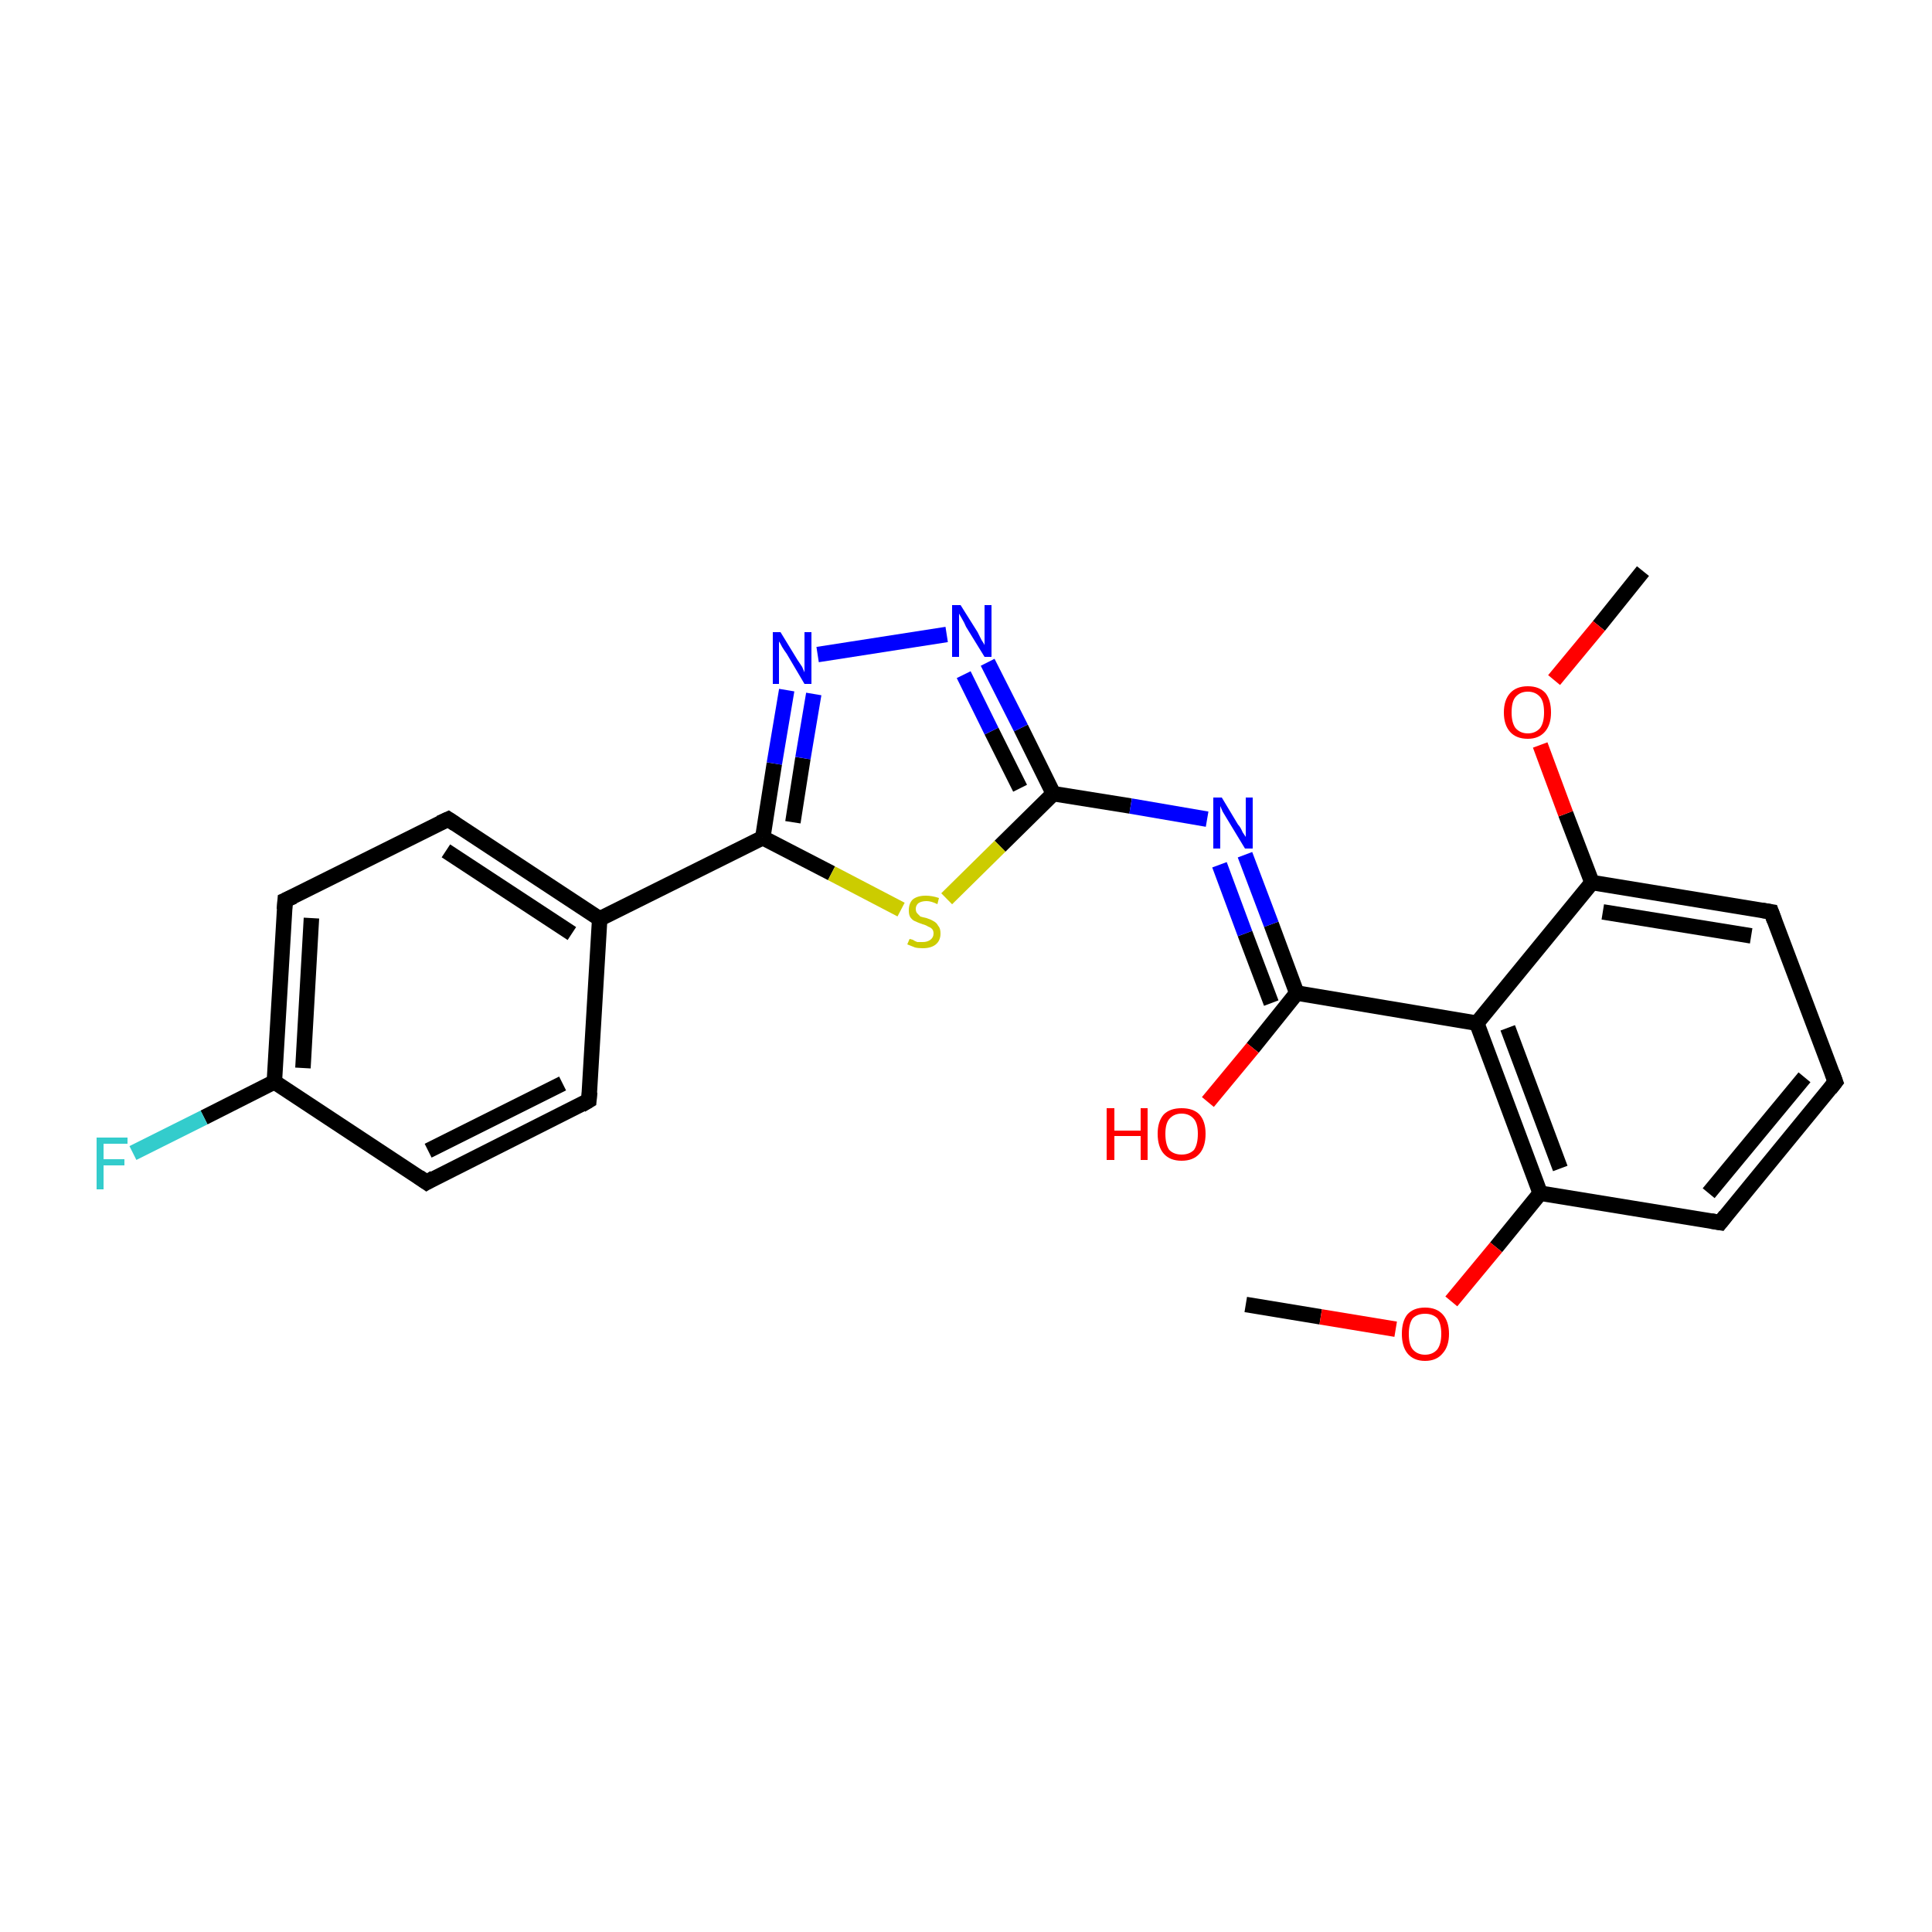 <?xml version='1.0' encoding='iso-8859-1'?>
<svg version='1.1' baseProfile='full'
              xmlns='http://www.w3.org/2000/svg'
                      xmlns:rdkit='http://www.rdkit.org/xml'
                      xmlns:xlink='http://www.w3.org/1999/xlink'
                  xml:space='preserve'
width='250px' height='250px' viewBox='0 0 250 250'>
<!-- END OF HEADER -->
<rect style='opacity:1.0;fill:#FFFFFF;stroke:none' width='250.0' height='250.0' x='0.0' y='0.0'> </rect>
<path class='bond-0 atom-0 atom-22' d='M 161.2,168.8 L 170.9,170.4' style='fill:none;fill-rule:evenodd;stroke:#000000;stroke-width:2.0px;stroke-linecap:butt;stroke-linejoin:miter;stroke-opacity:1' />
<path class='bond-0 atom-0 atom-22' d='M 170.9,170.4 L 180.6,172.0' style='fill:none;fill-rule:evenodd;stroke:#FF0000;stroke-width:2.0px;stroke-linecap:butt;stroke-linejoin:miter;stroke-opacity:1' />
<path class='bond-1 atom-1 atom-23' d='M 212.6,73.9 L 206.9,81.0' style='fill:none;fill-rule:evenodd;stroke:#000000;stroke-width:2.0px;stroke-linecap:butt;stroke-linejoin:miter;stroke-opacity:1' />
<path class='bond-1 atom-1 atom-23' d='M 206.9,81.0 L 201.1,88.0' style='fill:none;fill-rule:evenodd;stroke:#FF0000;stroke-width:2.0px;stroke-linecap:butt;stroke-linejoin:miter;stroke-opacity:1' />
<path class='bond-2 atom-2 atom-3' d='M 237.5,140.0 L 222.6,158.2' style='fill:none;fill-rule:evenodd;stroke:#000000;stroke-width:2.0px;stroke-linecap:butt;stroke-linejoin:miter;stroke-opacity:1' />
<path class='bond-2 atom-2 atom-3' d='M 233.5,139.4 L 221.1,154.4' style='fill:none;fill-rule:evenodd;stroke:#000000;stroke-width:2.0px;stroke-linecap:butt;stroke-linejoin:miter;stroke-opacity:1' />
<path class='bond-3 atom-2 atom-4' d='M 237.5,140.0 L 229.2,118.0' style='fill:none;fill-rule:evenodd;stroke:#000000;stroke-width:2.0px;stroke-linecap:butt;stroke-linejoin:miter;stroke-opacity:1' />
<path class='bond-4 atom-3 atom-11' d='M 222.6,158.2 L 199.3,154.4' style='fill:none;fill-rule:evenodd;stroke:#000000;stroke-width:2.0px;stroke-linecap:butt;stroke-linejoin:miter;stroke-opacity:1' />
<path class='bond-5 atom-4 atom-12' d='M 229.2,118.0 L 206.0,114.2' style='fill:none;fill-rule:evenodd;stroke:#000000;stroke-width:2.0px;stroke-linecap:butt;stroke-linejoin:miter;stroke-opacity:1' />
<path class='bond-5 atom-4 atom-12' d='M 226.6,121.1 L 207.4,118.0' style='fill:none;fill-rule:evenodd;stroke:#000000;stroke-width:2.0px;stroke-linecap:butt;stroke-linejoin:miter;stroke-opacity:1' />
<path class='bond-6 atom-5 atom-7' d='M 76.2,142.4 L 55.2,153.0' style='fill:none;fill-rule:evenodd;stroke:#000000;stroke-width:2.0px;stroke-linecap:butt;stroke-linejoin:miter;stroke-opacity:1' />
<path class='bond-6 atom-5 atom-7' d='M 72.8,140.2 L 55.4,148.9' style='fill:none;fill-rule:evenodd;stroke:#000000;stroke-width:2.0px;stroke-linecap:butt;stroke-linejoin:miter;stroke-opacity:1' />
<path class='bond-7 atom-5 atom-9' d='M 76.2,142.4 L 77.6,118.9' style='fill:none;fill-rule:evenodd;stroke:#000000;stroke-width:2.0px;stroke-linecap:butt;stroke-linejoin:miter;stroke-opacity:1' />
<path class='bond-8 atom-6 atom-8' d='M 58.0,106.0 L 36.9,116.5' style='fill:none;fill-rule:evenodd;stroke:#000000;stroke-width:2.0px;stroke-linecap:butt;stroke-linejoin:miter;stroke-opacity:1' />
<path class='bond-9 atom-6 atom-9' d='M 58.0,106.0 L 77.6,118.9' style='fill:none;fill-rule:evenodd;stroke:#000000;stroke-width:2.0px;stroke-linecap:butt;stroke-linejoin:miter;stroke-opacity:1' />
<path class='bond-9 atom-6 atom-9' d='M 57.7,110.1 L 74.0,120.8' style='fill:none;fill-rule:evenodd;stroke:#000000;stroke-width:2.0px;stroke-linecap:butt;stroke-linejoin:miter;stroke-opacity:1' />
<path class='bond-10 atom-7 atom-10' d='M 55.2,153.0 L 35.5,140.0' style='fill:none;fill-rule:evenodd;stroke:#000000;stroke-width:2.0px;stroke-linecap:butt;stroke-linejoin:miter;stroke-opacity:1' />
<path class='bond-11 atom-8 atom-10' d='M 36.9,116.5 L 35.5,140.0' style='fill:none;fill-rule:evenodd;stroke:#000000;stroke-width:2.0px;stroke-linecap:butt;stroke-linejoin:miter;stroke-opacity:1' />
<path class='bond-11 atom-8 atom-10' d='M 40.3,118.8 L 39.2,138.2' style='fill:none;fill-rule:evenodd;stroke:#000000;stroke-width:2.0px;stroke-linecap:butt;stroke-linejoin:miter;stroke-opacity:1' />
<path class='bond-12 atom-9 atom-15' d='M 77.6,118.9 L 98.7,108.4' style='fill:none;fill-rule:evenodd;stroke:#000000;stroke-width:2.0px;stroke-linecap:butt;stroke-linejoin:miter;stroke-opacity:1' />
<path class='bond-13 atom-10 atom-17' d='M 35.5,140.0 L 26.4,144.6' style='fill:none;fill-rule:evenodd;stroke:#000000;stroke-width:2.0px;stroke-linecap:butt;stroke-linejoin:miter;stroke-opacity:1' />
<path class='bond-13 atom-10 atom-17' d='M 26.4,144.6 L 17.2,149.2' style='fill:none;fill-rule:evenodd;stroke:#33CCCC;stroke-width:2.0px;stroke-linecap:butt;stroke-linejoin:miter;stroke-opacity:1' />
<path class='bond-14 atom-11 atom-13' d='M 199.3,154.4 L 191.1,132.4' style='fill:none;fill-rule:evenodd;stroke:#000000;stroke-width:2.0px;stroke-linecap:butt;stroke-linejoin:miter;stroke-opacity:1' />
<path class='bond-14 atom-11 atom-13' d='M 201.9,151.2 L 195.1,133.0' style='fill:none;fill-rule:evenodd;stroke:#000000;stroke-width:2.0px;stroke-linecap:butt;stroke-linejoin:miter;stroke-opacity:1' />
<path class='bond-15 atom-11 atom-22' d='M 199.3,154.4 L 193.6,161.4' style='fill:none;fill-rule:evenodd;stroke:#000000;stroke-width:2.0px;stroke-linecap:butt;stroke-linejoin:miter;stroke-opacity:1' />
<path class='bond-15 atom-11 atom-22' d='M 193.6,161.4 L 187.8,168.4' style='fill:none;fill-rule:evenodd;stroke:#FF0000;stroke-width:2.0px;stroke-linecap:butt;stroke-linejoin:miter;stroke-opacity:1' />
<path class='bond-16 atom-12 atom-13' d='M 206.0,114.2 L 191.1,132.4' style='fill:none;fill-rule:evenodd;stroke:#000000;stroke-width:2.0px;stroke-linecap:butt;stroke-linejoin:miter;stroke-opacity:1' />
<path class='bond-17 atom-12 atom-23' d='M 206.0,114.2 L 202.6,105.3' style='fill:none;fill-rule:evenodd;stroke:#000000;stroke-width:2.0px;stroke-linecap:butt;stroke-linejoin:miter;stroke-opacity:1' />
<path class='bond-17 atom-12 atom-23' d='M 202.6,105.3 L 199.3,96.4' style='fill:none;fill-rule:evenodd;stroke:#FF0000;stroke-width:2.0px;stroke-linecap:butt;stroke-linejoin:miter;stroke-opacity:1' />
<path class='bond-18 atom-13 atom-14' d='M 191.1,132.4 L 167.8,128.5' style='fill:none;fill-rule:evenodd;stroke:#000000;stroke-width:2.0px;stroke-linecap:butt;stroke-linejoin:miter;stroke-opacity:1' />
<path class='bond-19 atom-14 atom-18' d='M 167.8,128.5 L 164.5,119.6' style='fill:none;fill-rule:evenodd;stroke:#000000;stroke-width:2.0px;stroke-linecap:butt;stroke-linejoin:miter;stroke-opacity:1' />
<path class='bond-19 atom-14 atom-18' d='M 164.5,119.6 L 161.1,110.6' style='fill:none;fill-rule:evenodd;stroke:#0000FF;stroke-width:2.0px;stroke-linecap:butt;stroke-linejoin:miter;stroke-opacity:1' />
<path class='bond-19 atom-14 atom-18' d='M 164.5,129.8 L 161.1,120.8' style='fill:none;fill-rule:evenodd;stroke:#000000;stroke-width:2.0px;stroke-linecap:butt;stroke-linejoin:miter;stroke-opacity:1' />
<path class='bond-19 atom-14 atom-18' d='M 161.1,120.8 L 157.8,111.9' style='fill:none;fill-rule:evenodd;stroke:#0000FF;stroke-width:2.0px;stroke-linecap:butt;stroke-linejoin:miter;stroke-opacity:1' />
<path class='bond-20 atom-14 atom-21' d='M 167.8,128.5 L 162.1,135.6' style='fill:none;fill-rule:evenodd;stroke:#000000;stroke-width:2.0px;stroke-linecap:butt;stroke-linejoin:miter;stroke-opacity:1' />
<path class='bond-20 atom-14 atom-21' d='M 162.1,135.6 L 156.3,142.6' style='fill:none;fill-rule:evenodd;stroke:#FF0000;stroke-width:2.0px;stroke-linecap:butt;stroke-linejoin:miter;stroke-opacity:1' />
<path class='bond-21 atom-15 atom-19' d='M 98.7,108.4 L 100.2,98.8' style='fill:none;fill-rule:evenodd;stroke:#000000;stroke-width:2.0px;stroke-linecap:butt;stroke-linejoin:miter;stroke-opacity:1' />
<path class='bond-21 atom-15 atom-19' d='M 100.2,98.8 L 101.8,89.3' style='fill:none;fill-rule:evenodd;stroke:#0000FF;stroke-width:2.0px;stroke-linecap:butt;stroke-linejoin:miter;stroke-opacity:1' />
<path class='bond-21 atom-15 atom-19' d='M 102.6,106.4 L 103.9,98.1' style='fill:none;fill-rule:evenodd;stroke:#000000;stroke-width:2.0px;stroke-linecap:butt;stroke-linejoin:miter;stroke-opacity:1' />
<path class='bond-21 atom-15 atom-19' d='M 103.9,98.1 L 105.3,89.8' style='fill:none;fill-rule:evenodd;stroke:#0000FF;stroke-width:2.0px;stroke-linecap:butt;stroke-linejoin:miter;stroke-opacity:1' />
<path class='bond-22 atom-15 atom-24' d='M 98.7,108.4 L 107.6,113.0' style='fill:none;fill-rule:evenodd;stroke:#000000;stroke-width:2.0px;stroke-linecap:butt;stroke-linejoin:miter;stroke-opacity:1' />
<path class='bond-22 atom-15 atom-24' d='M 107.6,113.0 L 116.6,117.7' style='fill:none;fill-rule:evenodd;stroke:#CCCC00;stroke-width:2.0px;stroke-linecap:butt;stroke-linejoin:miter;stroke-opacity:1' />
<path class='bond-23 atom-16 atom-18' d='M 136.3,102.7 L 146.3,104.3' style='fill:none;fill-rule:evenodd;stroke:#000000;stroke-width:2.0px;stroke-linecap:butt;stroke-linejoin:miter;stroke-opacity:1' />
<path class='bond-23 atom-16 atom-18' d='M 146.3,104.3 L 156.2,106.0' style='fill:none;fill-rule:evenodd;stroke:#0000FF;stroke-width:2.0px;stroke-linecap:butt;stroke-linejoin:miter;stroke-opacity:1' />
<path class='bond-24 atom-16 atom-20' d='M 136.3,102.7 L 132.1,94.2' style='fill:none;fill-rule:evenodd;stroke:#000000;stroke-width:2.0px;stroke-linecap:butt;stroke-linejoin:miter;stroke-opacity:1' />
<path class='bond-24 atom-16 atom-20' d='M 132.1,94.2 L 127.8,85.7' style='fill:none;fill-rule:evenodd;stroke:#0000FF;stroke-width:2.0px;stroke-linecap:butt;stroke-linejoin:miter;stroke-opacity:1' />
<path class='bond-24 atom-16 atom-20' d='M 132.0,102.0 L 128.3,94.6' style='fill:none;fill-rule:evenodd;stroke:#000000;stroke-width:2.0px;stroke-linecap:butt;stroke-linejoin:miter;stroke-opacity:1' />
<path class='bond-24 atom-16 atom-20' d='M 128.3,94.6 L 124.7,87.3' style='fill:none;fill-rule:evenodd;stroke:#0000FF;stroke-width:2.0px;stroke-linecap:butt;stroke-linejoin:miter;stroke-opacity:1' />
<path class='bond-25 atom-16 atom-24' d='M 136.3,102.7 L 129.4,109.5' style='fill:none;fill-rule:evenodd;stroke:#000000;stroke-width:2.0px;stroke-linecap:butt;stroke-linejoin:miter;stroke-opacity:1' />
<path class='bond-25 atom-16 atom-24' d='M 129.4,109.5 L 122.5,116.3' style='fill:none;fill-rule:evenodd;stroke:#CCCC00;stroke-width:2.0px;stroke-linecap:butt;stroke-linejoin:miter;stroke-opacity:1' />
<path class='bond-26 atom-19 atom-20' d='M 105.8,84.7 L 122.5,82.1' style='fill:none;fill-rule:evenodd;stroke:#0000FF;stroke-width:2.0px;stroke-linecap:butt;stroke-linejoin:miter;stroke-opacity:1' />
<path d='M 236.8,140.9 L 237.5,140.0 L 237.1,138.9' style='fill:none;stroke:#000000;stroke-width:2.0px;stroke-linecap:butt;stroke-linejoin:miter;stroke-opacity:1;' />
<path d='M 223.3,157.3 L 222.6,158.2 L 221.4,158.0' style='fill:none;stroke:#000000;stroke-width:2.0px;stroke-linecap:butt;stroke-linejoin:miter;stroke-opacity:1;' />
<path d='M 229.6,119.1 L 229.2,118.0 L 228.0,117.8' style='fill:none;stroke:#000000;stroke-width:2.0px;stroke-linecap:butt;stroke-linejoin:miter;stroke-opacity:1;' />
<path d='M 75.2,143.0 L 76.2,142.4 L 76.3,141.3' style='fill:none;stroke:#000000;stroke-width:2.0px;stroke-linecap:butt;stroke-linejoin:miter;stroke-opacity:1;' />
<path d='M 56.9,106.5 L 58.0,106.0 L 58.9,106.6' style='fill:none;stroke:#000000;stroke-width:2.0px;stroke-linecap:butt;stroke-linejoin:miter;stroke-opacity:1;' />
<path d='M 56.2,152.4 L 55.2,153.0 L 54.2,152.3' style='fill:none;stroke:#000000;stroke-width:2.0px;stroke-linecap:butt;stroke-linejoin:miter;stroke-opacity:1;' />
<path d='M 38.0,116.0 L 36.9,116.5 L 36.8,117.7' style='fill:none;stroke:#000000;stroke-width:2.0px;stroke-linecap:butt;stroke-linejoin:miter;stroke-opacity:1;' />
<path class='atom-17' d='M 12.5 147.2
L 16.5 147.2
L 16.5 148.0
L 13.4 148.0
L 13.4 150.0
L 16.1 150.0
L 16.1 150.8
L 13.4 150.8
L 13.4 153.9
L 12.5 153.9
L 12.5 147.2
' fill='#33CCCC'/>
<path class='atom-18' d='M 158.1 103.2
L 160.2 106.7
Q 160.5 107.0, 160.8 107.7
Q 161.2 108.3, 161.2 108.3
L 161.2 103.2
L 162.1 103.2
L 162.1 109.8
L 161.1 109.8
L 158.8 106.0
Q 158.5 105.5, 158.2 105.0
Q 158.0 104.5, 157.9 104.3
L 157.9 109.8
L 157.0 109.8
L 157.0 103.2
L 158.1 103.2
' fill='#0000FF'/>
<path class='atom-19' d='M 101.0 81.8
L 103.2 85.4
Q 103.4 85.7, 103.8 86.3
Q 104.1 87.0, 104.1 87.0
L 104.1 81.8
L 105.0 81.8
L 105.0 88.5
L 104.1 88.5
L 101.8 84.6
Q 101.5 84.2, 101.2 83.7
Q 100.9 83.1, 100.8 83.0
L 100.8 88.5
L 100.0 88.5
L 100.0 81.8
L 101.0 81.8
' fill='#0000FF'/>
<path class='atom-20' d='M 124.3 78.3
L 126.5 81.8
Q 126.7 82.2, 127.0 82.8
Q 127.4 83.4, 127.4 83.5
L 127.4 78.3
L 128.3 78.3
L 128.3 85.0
L 127.4 85.0
L 125.0 81.1
Q 124.8 80.6, 124.5 80.1
Q 124.2 79.6, 124.1 79.4
L 124.1 85.0
L 123.2 85.0
L 123.2 78.3
L 124.3 78.3
' fill='#0000FF'/>
<path class='atom-21' d='M 143.2 143.4
L 144.2 143.4
L 144.2 146.3
L 147.6 146.3
L 147.6 143.4
L 148.5 143.4
L 148.5 150.1
L 147.6 150.1
L 147.6 147.0
L 144.2 147.0
L 144.2 150.1
L 143.2 150.1
L 143.2 143.4
' fill='#FF0000'/>
<path class='atom-21' d='M 149.8 146.7
Q 149.8 145.1, 150.6 144.2
Q 151.4 143.4, 152.9 143.4
Q 154.4 143.4, 155.2 144.2
Q 156.0 145.1, 156.0 146.7
Q 156.0 148.4, 155.2 149.3
Q 154.4 150.2, 152.9 150.2
Q 151.4 150.2, 150.6 149.3
Q 149.8 148.4, 149.8 146.7
M 152.9 149.4
Q 153.9 149.4, 154.5 148.8
Q 155.0 148.1, 155.0 146.7
Q 155.0 145.4, 154.5 144.8
Q 153.9 144.1, 152.9 144.1
Q 151.9 144.1, 151.3 144.8
Q 150.8 145.4, 150.8 146.7
Q 150.8 148.1, 151.3 148.8
Q 151.9 149.4, 152.9 149.4
' fill='#FF0000'/>
<path class='atom-22' d='M 181.4 172.6
Q 181.4 171.0, 182.1 170.1
Q 182.9 169.2, 184.4 169.2
Q 185.9 169.2, 186.7 170.1
Q 187.5 171.0, 187.5 172.6
Q 187.5 174.2, 186.7 175.1
Q 185.9 176.1, 184.4 176.1
Q 182.9 176.1, 182.1 175.1
Q 181.4 174.2, 181.4 172.6
M 184.4 175.3
Q 185.4 175.3, 186.0 174.6
Q 186.5 173.9, 186.5 172.6
Q 186.5 171.3, 186.0 170.6
Q 185.4 170.0, 184.4 170.0
Q 183.4 170.0, 182.8 170.6
Q 182.3 171.3, 182.3 172.6
Q 182.3 174.0, 182.8 174.6
Q 183.4 175.3, 184.4 175.3
' fill='#FF0000'/>
<path class='atom-23' d='M 194.6 92.2
Q 194.6 90.6, 195.4 89.7
Q 196.2 88.8, 197.7 88.8
Q 199.2 88.8, 200.0 89.7
Q 200.7 90.6, 200.7 92.2
Q 200.7 93.8, 199.9 94.7
Q 199.1 95.6, 197.7 95.6
Q 196.2 95.6, 195.4 94.7
Q 194.6 93.8, 194.6 92.2
M 197.7 94.9
Q 198.7 94.9, 199.3 94.2
Q 199.8 93.5, 199.8 92.2
Q 199.8 90.8, 199.3 90.2
Q 198.7 89.5, 197.7 89.5
Q 196.7 89.5, 196.1 90.2
Q 195.6 90.8, 195.6 92.2
Q 195.6 93.5, 196.1 94.2
Q 196.7 94.9, 197.7 94.9
' fill='#FF0000'/>
<path class='atom-24' d='M 117.7 121.5
Q 117.7 121.5, 118.1 121.6
Q 118.4 121.8, 118.7 121.9
Q 119.1 121.9, 119.4 121.9
Q 120.0 121.9, 120.4 121.6
Q 120.8 121.3, 120.8 120.8
Q 120.8 120.4, 120.6 120.2
Q 120.4 120.0, 120.1 119.9
Q 119.8 119.7, 119.4 119.6
Q 118.8 119.4, 118.4 119.2
Q 118.1 119.1, 117.8 118.7
Q 117.6 118.4, 117.6 117.8
Q 117.6 116.9, 118.1 116.4
Q 118.7 115.9, 119.8 115.9
Q 120.6 115.9, 121.5 116.2
L 121.3 117.0
Q 120.5 116.6, 119.9 116.6
Q 119.2 116.6, 118.8 116.9
Q 118.5 117.2, 118.5 117.6
Q 118.5 118.0, 118.7 118.2
Q 118.9 118.4, 119.1 118.6
Q 119.4 118.7, 119.9 118.8
Q 120.5 119.0, 120.8 119.2
Q 121.2 119.4, 121.4 119.8
Q 121.7 120.1, 121.7 120.8
Q 121.7 121.7, 121.1 122.2
Q 120.5 122.7, 119.4 122.7
Q 118.8 122.7, 118.4 122.6
Q 117.9 122.4, 117.4 122.2
L 117.7 121.5
' fill='#CCCC00'/>
</svg>
